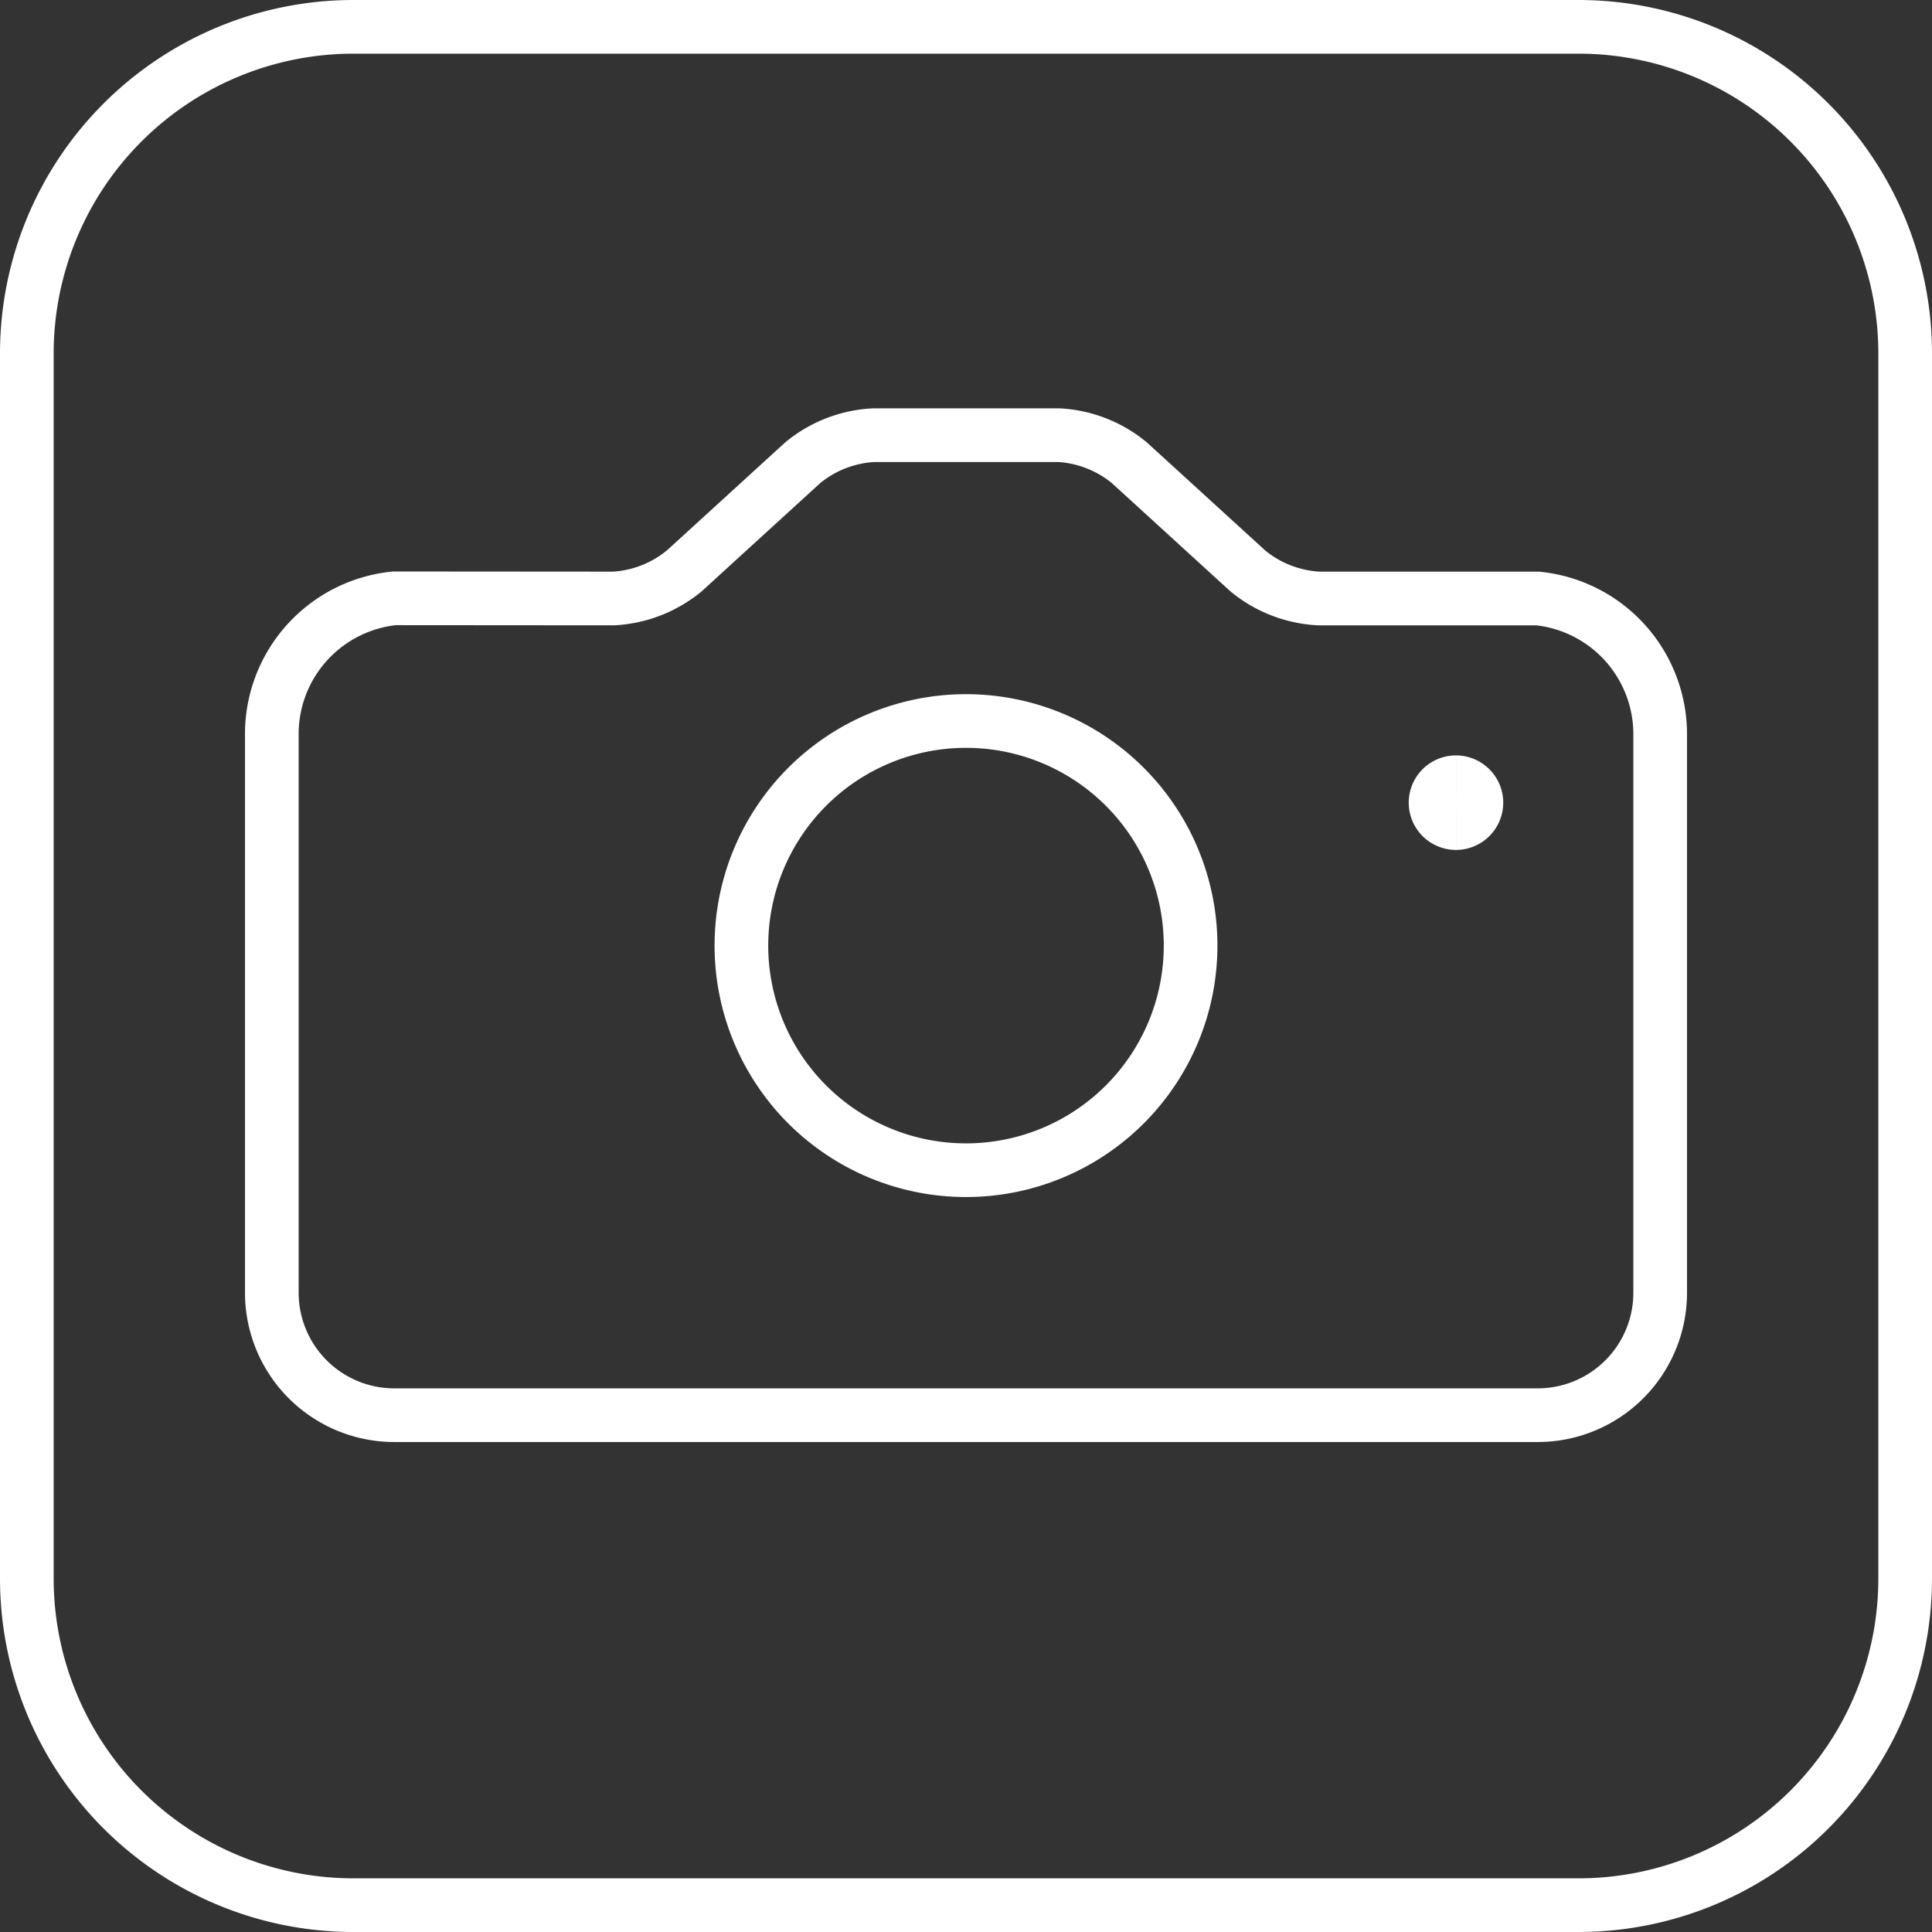 <svg id="Group_1986" data-name="Group 1986" xmlns="http://www.w3.org/2000/svg" width="36" height="36" viewBox="0 0 36 36">
  <rect x="0" y="0" width="36" height="36" fill="#333333" stroke="none"/>
  <path id="Path_3316" data-name="Path 3316" d="M9.864,8.543a2.264,2.264,0,0,0,1.321-.514l2.207-2.015A2.26,2.26,0,0,1,14.712,5.5H18.17a2.26,2.26,0,0,1,1.309.514l2.207,2.015a2.265,2.265,0,0,0,1.321.514h4.081A2.543,2.543,0,0,1,29.37,11.1V21.478a2.282,2.282,0,0,1-2.283,2.283H5.783A2.283,2.283,0,0,1,3.5,21.478V11.1a2.543,2.543,0,0,1,2.283-2.56Z" transform="translate(1.565 2.609)" fill="none" stroke="#fff" stroke-linecap="round" stroke-linejoin="round" stroke-width="1"/>
  <path id="Path_3317" data-name="Path 3317" d="M29.413.5H6.587A6.087,6.087,0,0,0,.5,6.587V29.413A6.087,6.087,0,0,0,6.587,35.5H29.413A6.087,6.087,0,0,0,35.5,29.413V6.587A6.087,6.087,0,0,0,29.413.5Z" fill="none" stroke="#fff" stroke-linecap="round" stroke-linejoin="round" stroke-width="1"/>
  <path id="Path_3318" data-name="Path 3318" d="M13.435,17.37A4.185,4.185,0,1,0,9.25,13.185,4.185,4.185,0,0,0,13.435,17.37Z" transform="translate(4.565 4.435)" fill="none" stroke="#fff" stroke-linecap="round" stroke-linejoin="round" stroke-width="1"/>
  <path id="Path_3319" data-name="Path 3319" d="M18.13,10.511a.38.38,0,0,1,0-.761" transform="translate(9 4.826)" fill="none" stroke="#fff" stroke-width="1"/>
  <path id="Path_3320" data-name="Path 3320" d="M18,10.511a.38.38,0,1,0,0-.761" transform="translate(9.13 4.826)" fill="none" stroke="#fff" stroke-width="1"/>
</svg>
